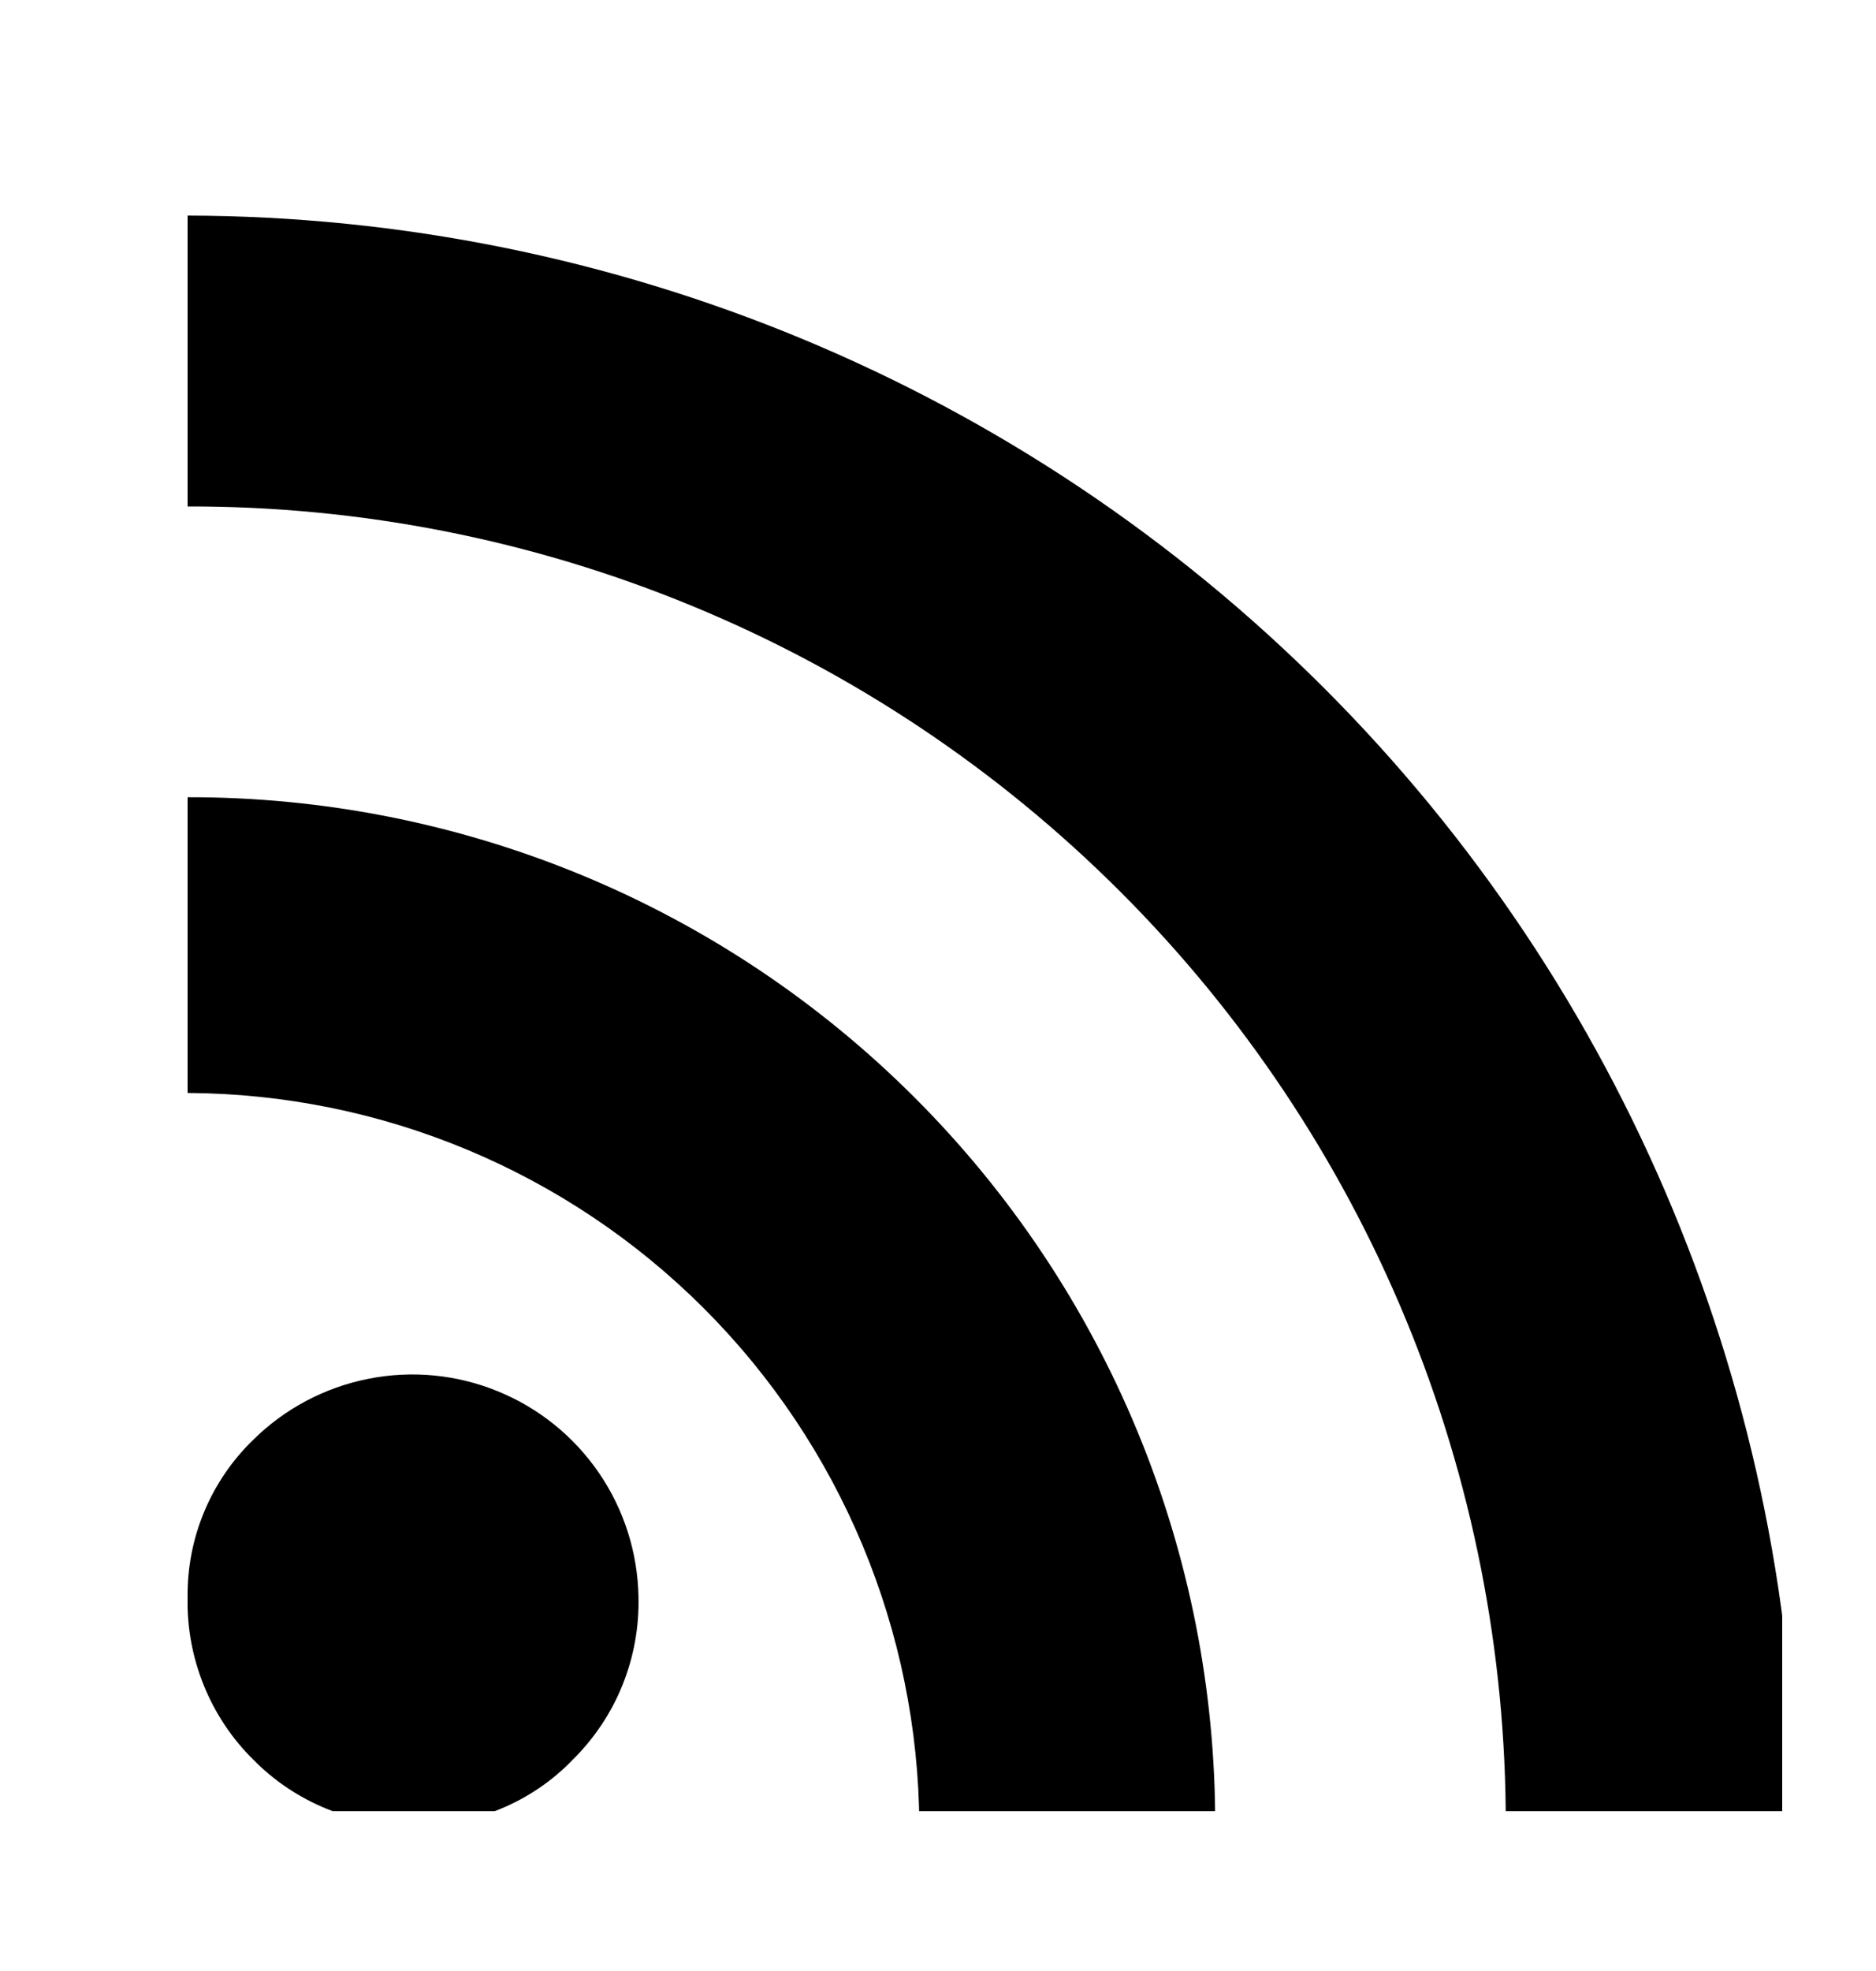 <svg width="20" height="21" viewBox="0 0 20 21" fill="none" xmlns="http://www.w3.org/2000/svg">
<g clip-path="url(#clip0_2404_2755)">
<path fill-rule="evenodd" clip-rule="evenodd" d="M2 11.645C4.065 11.655 6.044 12.48 7.504 13.94C8.965 15.401 9.79 17.379 9.801 19.444H12.955C12.958 18.005 12.676 16.58 12.126 15.25C11.576 13.92 10.769 12.711 9.751 11.694C8.734 10.677 7.525 9.87 6.195 9.321C4.864 8.772 3.439 8.491 2 8.494V11.645ZM2 5.396C3.846 5.392 5.675 5.752 7.381 6.457C9.088 7.161 10.639 8.196 11.944 9.501C13.25 10.806 14.285 12.357 14.99 14.063C15.695 15.769 16.056 17.598 16.053 19.444H19.151C19.14 14.899 17.329 10.543 14.115 7.33C10.901 4.117 6.545 2.307 2 2.297V5.396ZM2.699 18.747C2.924 18.976 3.193 19.155 3.49 19.275C3.788 19.395 4.107 19.453 4.427 19.444C4.74 19.45 5.051 19.391 5.34 19.271C5.629 19.151 5.891 18.973 6.108 18.747C6.336 18.521 6.516 18.252 6.636 17.954C6.756 17.657 6.814 17.338 6.807 17.017C6.799 16.544 6.653 16.084 6.386 15.694C6.119 15.304 5.744 15.001 5.306 14.823C4.869 14.644 4.388 14.598 3.924 14.691C3.461 14.783 3.035 15.009 2.699 15.341C2.474 15.559 2.296 15.82 2.176 16.109C2.056 16.397 1.996 16.707 2 17.02C1.993 17.34 2.052 17.658 2.172 17.955C2.292 18.252 2.471 18.522 2.699 18.747Z" fill="black"/>
</g>
<defs>
<clipPath id="clip0_2404_2755">
<rect width="17" height="17" fill="white" transform="translate(2 2.297)"/>
</clipPath>
</defs>
</svg>
